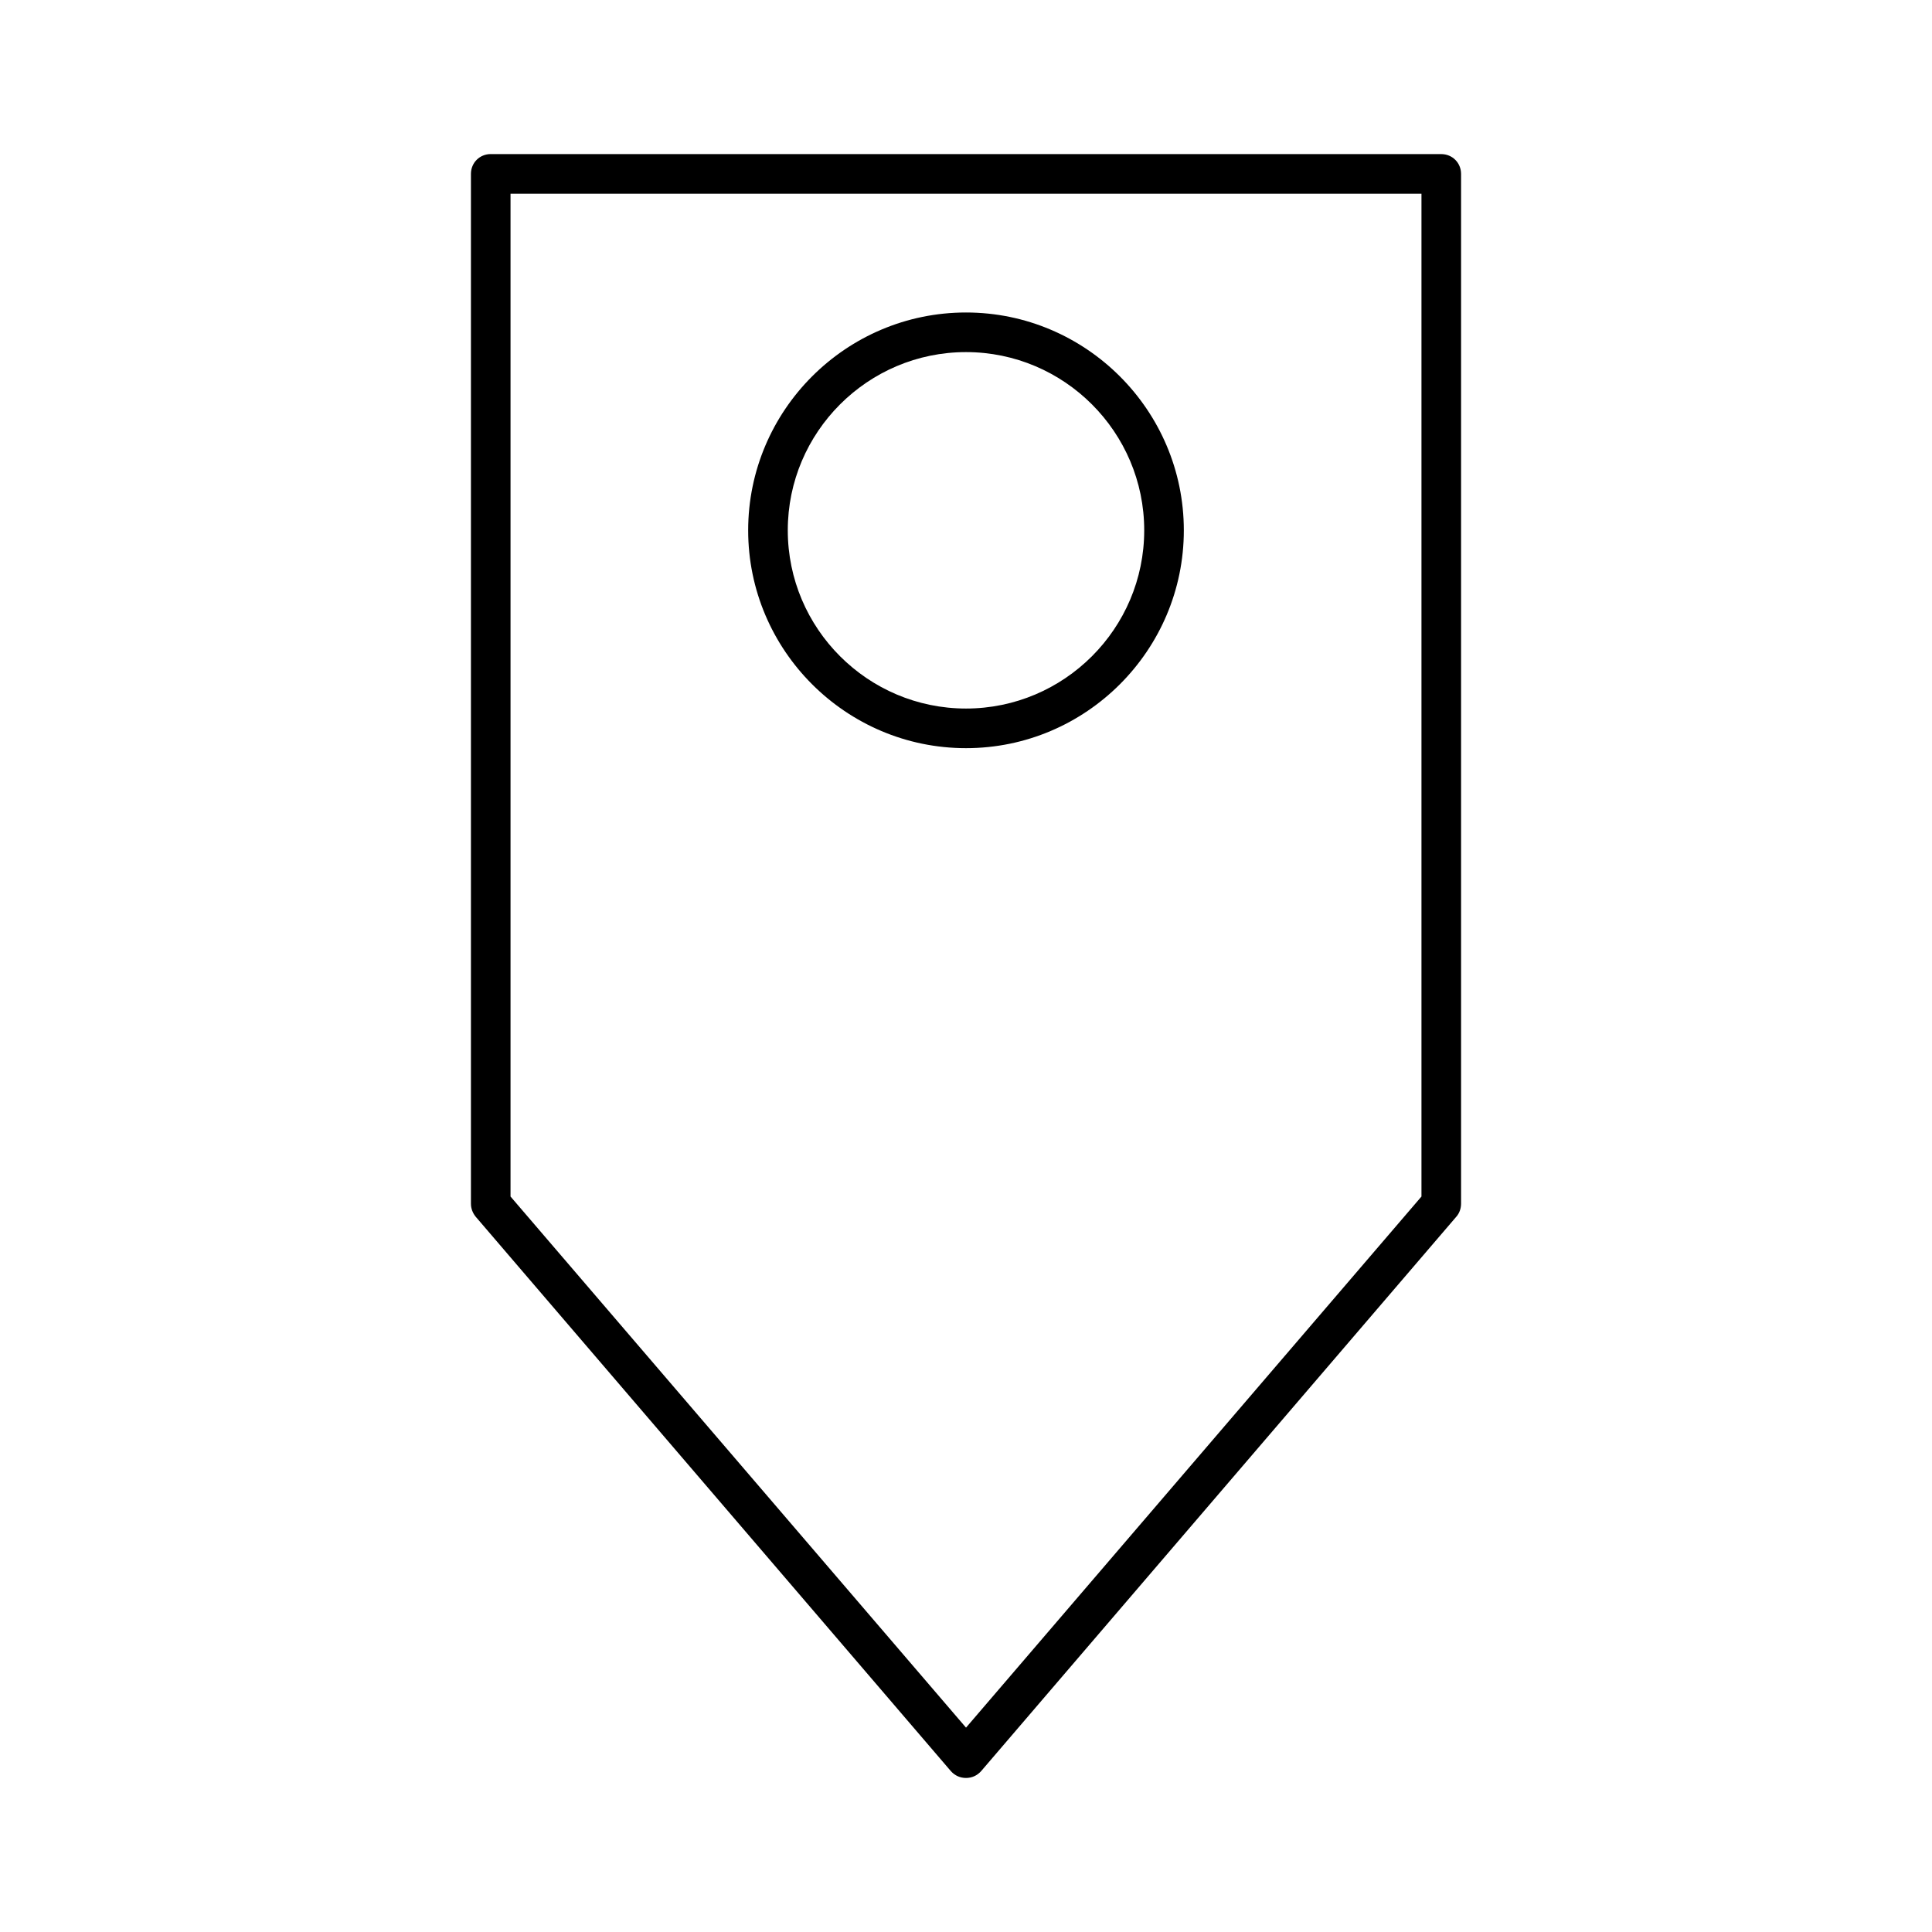 <?xml version="1.0" encoding="UTF-8"?>
<!-- Uploaded to: SVG Repo, www.svgrepo.com, Generator: SVG Repo Mixer Tools -->
<svg fill="#000000" width="800px" height="800px" version="1.1" viewBox="144 144 512 512" xmlns="http://www.w3.org/2000/svg">
 <g>
  <path d="m525.95 184.83h-251.9c-2.938 0-5.246 2.309-5.246 5.246v272.9c0 1.258 0.418 2.414 1.258 3.465l125.95 146.95c1.051 1.156 2.414 1.785 3.988 1.785s2.938-0.629 3.988-1.785l125.95-146.95c0.84-0.945 1.258-2.203 1.258-3.465v-272.89c0-2.938-2.309-5.25-5.25-5.25zm-5.246 276.26-120.7 140.75-120.71-140.75v-265.76h241.41z"/>
  <path d="m400 342.27c31.805 0 57.727-25.926 57.727-57.727 0-31.805-25.926-57.73-57.727-57.73-31.805 0-57.727 25.926-57.727 57.727-0.004 31.805 25.922 57.73 57.727 57.73zm0-104.96c26.031 0 47.23 21.203 47.23 47.23 0 26.031-21.203 47.23-47.23 47.23-26.031 0-47.23-21.203-47.23-47.23-0.004-26.027 21.199-47.23 47.23-47.23z"/>
 </g>
</svg>